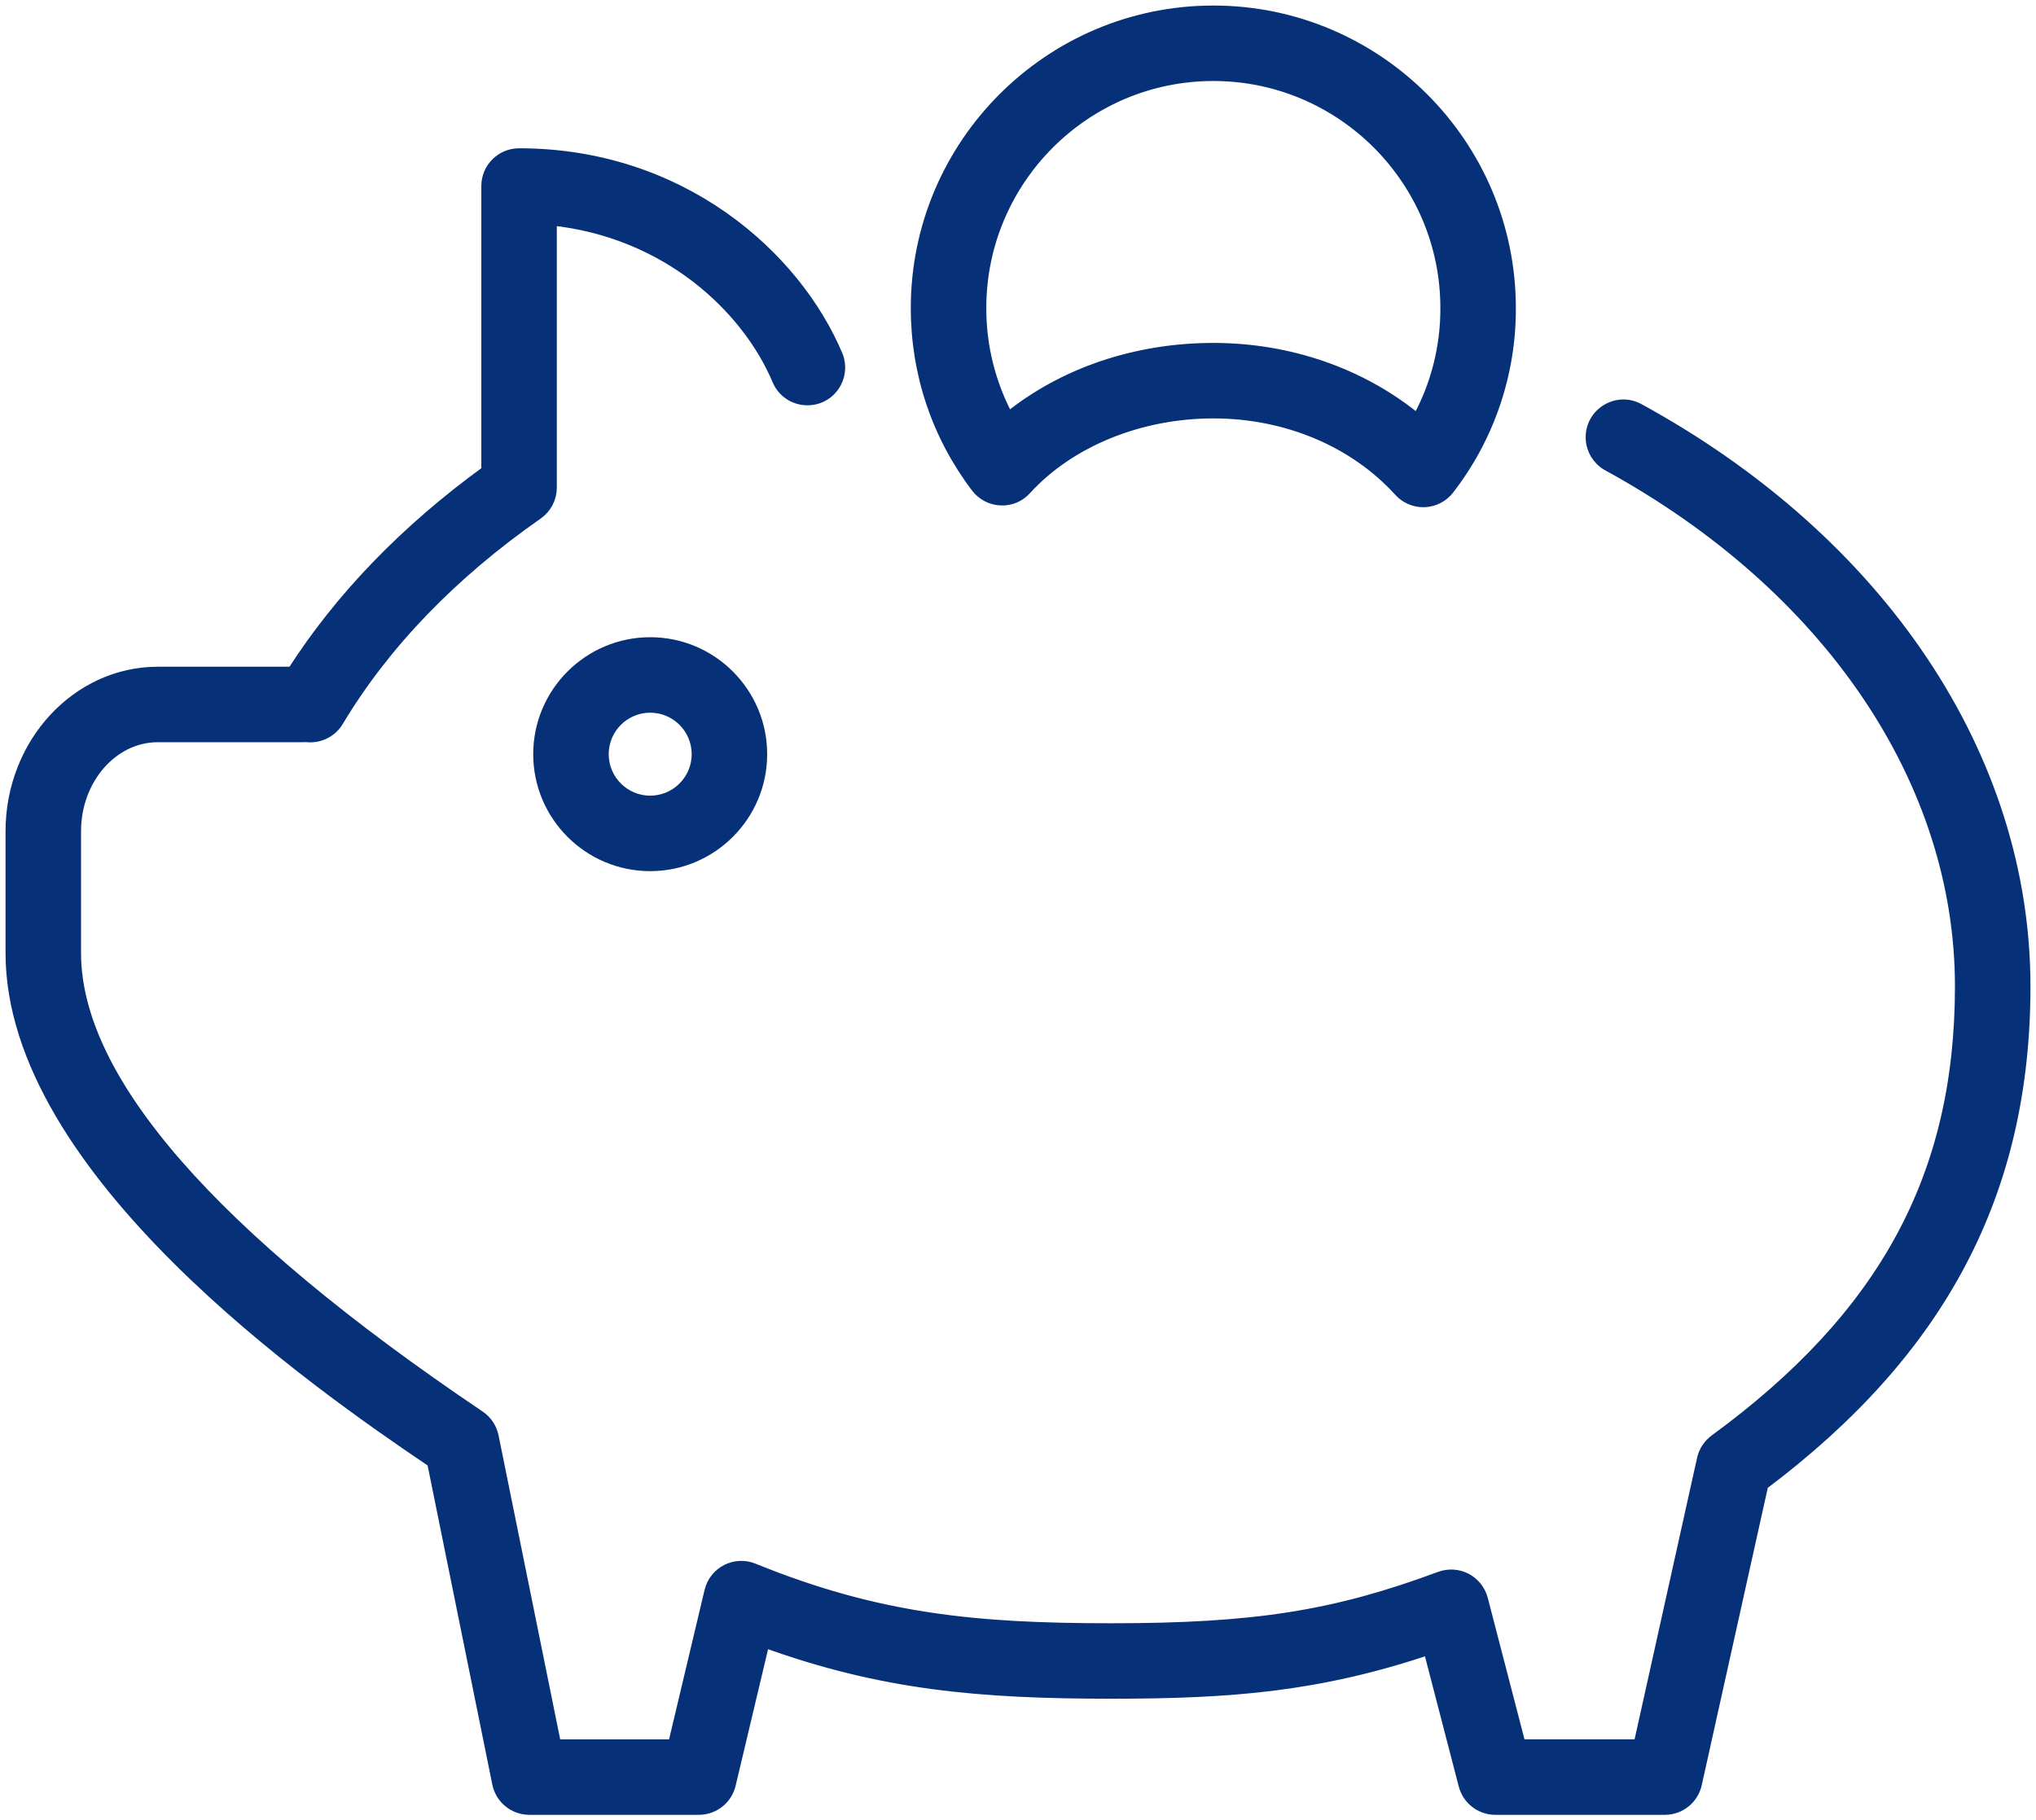 <?xml version="1.0" encoding="UTF-8"?> <svg xmlns="http://www.w3.org/2000/svg" viewBox="636.898 280.278 91.862 82.141" width="91.862" height="82.141"><path fill="#063078" fill-opacity="1" stroke="#063078" stroke-opacity="1" stroke-width="0.5" fill-rule="evenodd" id="tSvg7e8e1a71a0" d="M 661.206 314.309 C 661.206 317.081 663.461 319.337 666.234 319.337 C 669.007 319.337 671.262 317.081 671.262 314.309 C 671.262 311.537 669.006 309.281 666.234 309.281 C 663.462 309.281 661.206 311.537 661.206 314.309Z M 668.356 314.309 C 668.356 315.479 667.404 316.431 666.234 316.431 C 665.064 316.431 664.112 315.479 664.112 314.309 C 664.112 313.139 665.064 312.187 666.234 312.187 C 667.404 312.187 668.356 313.139 668.356 314.309Z"></path><path fill="#063078" fill-opacity="1" stroke="#063078" stroke-opacity="1" stroke-width="0.5" fill-rule="evenodd" id="tSvga4137b641d" d="M 710.802 298.712 C 709.803 298.207 708.632 298.972 708.694 300.09 C 708.721 300.576 708.989 301.016 709.409 301.263 C 719.393 306.712 725.353 315.505 725.353 324.784 C 725.353 333.334 721.936 339.647 714.274 345.254 C 713.99 345.463 713.791 345.767 713.713 346.111 C 712.281 352.562 711.744 354.981 710.849 359.013 C 708.168 359.013 707.163 359.013 705.488 359.013 C 704.635 355.725 704.314 354.492 703.781 352.438 C 703.677 352.041 703.411 351.705 703.047 351.515 C 702.683 351.325 702.253 351.299 701.869 351.441 C 697.113 353.208 693.509 353.775 687.034 353.775 C 680.887 353.775 676.493 353.343 670.891 351.067 C 670.066 350.733 669.138 351.211 668.931 352.077 C 668.107 355.545 667.798 356.846 667.283 359.014 C 664.626 359.014 663.63 359.014 661.969 359.014 C 660.558 352.054 660.029 349.444 659.147 345.095 C 659.071 344.721 658.851 344.392 658.535 344.179 C 646.437 336.029 640.304 328.997 640.304 323.277 C 640.304 320.533 640.304 319.504 640.304 317.79 C 640.304 315.435 641.971 313.519 644.019 313.519 C 647.245 313.519 648.455 313.519 650.472 313.519 C 650.535 313.518 650.559 313.518 650.598 313.518 C 650.655 313.517 650.707 313.514 650.763 313.519 C 651.321 313.571 651.859 313.299 652.148 312.819 C 654.238 309.329 657.267 306.184 661.15 303.472 C 661.539 303.2 661.771 302.755 661.771 302.281 C 661.771 296.24 661.771 293.975 661.771 290.2 C 666.954 290.741 670.606 294.121 672.009 297.474 C 672.479 298.489 673.873 298.615 674.517 297.7 C 674.794 297.307 674.858 296.803 674.69 296.353 C 672.789 291.807 667.608 287.219 660.318 287.219 C 659.515 287.219 658.865 287.869 658.865 288.672 C 658.865 295.102 658.865 297.513 658.865 301.532 C 655.197 304.195 652.252 307.244 650.096 310.613 C 647.058 310.613 645.918 310.613 644.019 310.613 C 640.368 310.613 637.398 313.833 637.398 317.79 C 637.398 320.533 637.398 321.562 637.398 323.277 C 637.398 333.118 651.157 342.702 656.416 346.255 C 657.886 353.505 658.437 356.224 659.356 360.755 C 659.493 361.432 660.089 361.919 660.78 361.919 C 664.606 361.919 666.04 361.919 668.431 361.919 C 669.104 361.919 669.689 361.457 669.845 360.802 C 670.61 357.583 670.896 356.376 671.374 354.365 C 676.685 356.294 681.096 356.68 687.034 356.68 C 692.51 356.68 696.399 356.358 701.366 354.7 C 702.162 357.765 702.46 358.915 702.958 360.831 C 703.124 361.471 703.702 361.919 704.364 361.919 C 708.189 361.919 709.624 361.919 712.015 361.919 C 712.696 361.919 713.286 361.445 713.434 360.781 C 714.934 354.026 715.496 351.493 716.434 347.271 C 724.498 341.214 728.26 334.055 728.26 324.784 C 728.26 314.424 721.733 304.678 710.802 298.712C 710.802 298.712 710.802 298.712 710.802 298.712 Z"></path><path fill="#063078" fill-opacity="1" stroke="#063078" stroke-opacity="1" stroke-width="0.5" fill-rule="evenodd" id="tSvg4a1ae59fa2" d="M 682.045 302.835 C 682.485 302.859 682.895 302.682 683.185 302.362 C 685.157 300.199 688.319 298.908 691.642 298.908 C 694.938 298.908 697.998 300.195 700.038 302.439 C 700.313 302.742 700.704 302.915 701.113 302.915 C 701.143 302.914 701.154 302.914 701.172 302.914 C 701.602 302.897 702.002 302.69 702.265 302.349 C 704.075 300.011 705.053 297.135 705.042 294.178 C 705.042 286.789 699.03 280.778 691.642 280.778 C 684.254 280.778 678.242 286.789 678.242 294.178 C 678.242 297.123 679.18 299.919 680.954 302.261 C 681.214 302.604 681.614 302.815 682.045 302.835 C 682.045 302.835 682.045 302.835 682.045 302.835 M 691.642 283.683 C 697.428 283.683 702.136 288.391 702.136 294.178 C 702.143 295.938 701.702 297.67 700.855 299.213 C 698.364 297.155 695.099 296.002 691.643 296.002 C 688.138 296.002 684.859 297.126 682.388 299.132 C 681.57 297.609 681.144 295.906 681.149 294.177 C 681.148 288.391 685.855 283.683 691.642 283.683"></path><defs></defs></svg> 